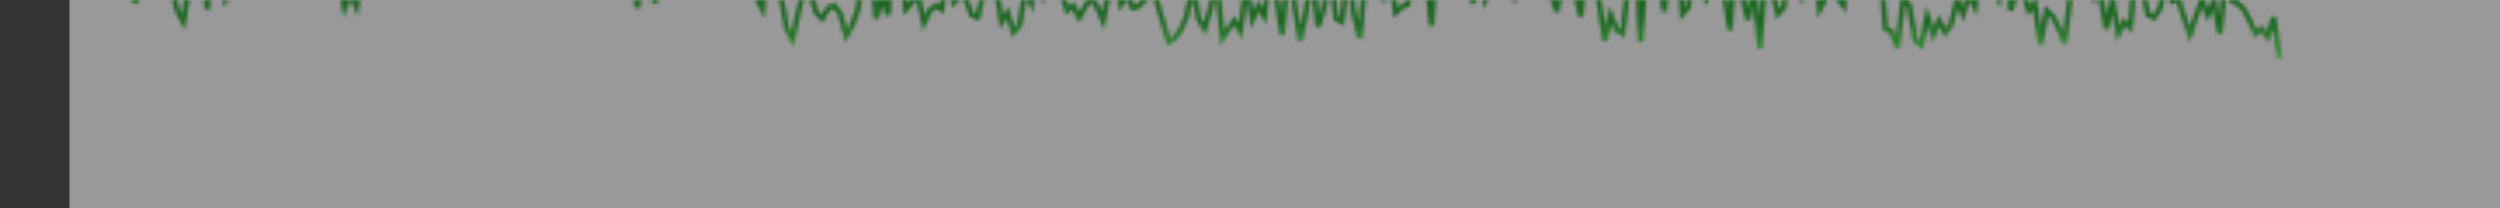 <?xml version="1.0" standalone="no"?>
<!DOCTYPE svg PUBLIC "-//W3C//DTD SVG 1.1//EN" 
  "http://www.w3.org/Graphics/SVG/1.1/DTD/svg11.dtd">
<svg xmlns="http://www.w3.org/2000/svg" viewBox="0 0 720 60">
  <rect x="0" y="0" width="720" height="60" fill="#333333" stroke="none"/>
  <defs>
    <linearGradient id="gradient_scrapbox-june29v" x1="0" x2="0" y1="1" y2="0">
      <stop offset="10%" stop-color="#d6e685"></stop>
      <stop offset="33%" stop-color="#8cc665"></stop>
      <stop offset="66%" stop-color="#44a340"></stop>
      <stop offset="90%" stop-color="#1e6823"></stop></linearGradient>
    <mask id="sparkline_scrapbox-june29v" x="0" y="0" width="720" height="50">
      <polyline transform="translate(7, 25) scale(1,-1)" points=
"1.72,25 3.44,37 5.16,27.333 6.88,26.667 8.6,43.333 10.32,26 12.04,24.667 13.76,26.333 15.48,27.333 17.2,35.333 18.92,27.667 20.64,27 22.36,28.667 24.08,22 25.8,18.667 27.52,29.333 29.24,30 30.96,42 32.68,22.333 34.4,39 36.12,31.333 37.84,25.333 39.56,31.333 41.28,33 43,35.667 44.72,42.667 46.44,45 48.16,31.333 49.88,26.333 51.6,44.667 53.32,38.667 55.04,50 56.76,37 58.48,36.667 60.2,35.667 61.92,33 63.64,50 65.36,32 67.08,50 68.8,28.333 70.52,32 72.24,22.667 73.96,27 75.68,23 77.4,36.333 79.12,40.667 80.84,50 82.56,47 84.28,30 86,40 87.72,42.667 89.44,42.667 91.16,39 92.88,37.667 94.6,42 96.32,41 98.04,44.667 99.76,36.333 101.48,47.333 103.2,33.333 104.92,34 106.64,38.667 108.36,28.667 110.08,27.333 111.8,50 113.52,35.667 115.24,32.333 116.96,39.333 118.68,34.667 120.4,33.667 122.12,39 123.84,46.667 125.56,39.667 127.28,48.333 129,45.333 130.72,33 132.44,31.667 134.16,50 135.88,45.667 137.6,36.333 139.32,31.333 141.04,33.333 142.76,30 144.48,33.333 146.2,46.333 147.92,45 149.64,46.667 151.36,50 153.08,46.667 154.8,41.333 156.52,22.667 158.24,32 159.96,39.667 161.68,24 163.4,39 165.12,29.333 166.84,35 168.56,30.667 170.28,30.667 172,39.667 173.72,33 175.44,50 177.16,50 178.88,50 180.6,38 182.32,30.667 184.04,44 185.76,39.667 187.48,35.667 189.2,32.667 190.92,25.667 192.64,22.333 194.36,43.667 196.08,50 197.8,26.667 199.52,17 201.24,13.667 202.96,21.667 204.68,28.667 206.4,27 208.12,21.333 209.84,19.667 211.56,22.667 213.28,23.333 215,21 216.72,14.667 218.44,17.667 220.16,22.667 221.88,37.667 223.6,40.333 225.32,19.667 227.04,26 228.76,20.667 230.48,50 232.2,38.333 233.92,22.333 235.64,24.333 237.36,26.667 239.08,18.333 240.8,22 242.52,23.333 244.24,22.333 245.96,37.667 247.68,24.333 249.4,26 251.12,25.333 252.84,20.667 254.56,20 256.28,27.333 258,29.333 259.72,29.667 261.44,18.667 263.16,21.333 264.88,15.667 266.6,17.667 268.32,27.667 270.04,24 271.76,38.333 273.48,24.667 275.2,33.667 276.92,34 278.64,27.333 280.36,22 282.08,23.333 283.8,20 285.52,23 287.24,25.667 288.96,23 290.68,19 292.4,28 294.12,30.667 295.84,23.667 297.56,26.667 299.28,22.667 301,23.333 302.72,25 304.44,37.667 306.16,24.667 307.88,18.667 309.6,13 311.32,14 313.04,16.333 314.76,20.333 316.48,29 318.2,19.667 319.92,16.667 321.64,22.667 323.36,31 325.08,14 326.8,16.667 328.52,19 330.24,16 331.96,29.333 333.68,19.333 335.4,23.333 337.12,20.333 338.84,34.667 340.56,26.333 342.28,15 344,35 345.72,24.667 347.44,13.333 349.16,21.667 350.88,33 352.6,17.333 354.32,22.667 356.04,36 357.76,19.667 359.48,18.667 361.2,34.333 362.92,21 364.64,14 366.36,33.333 368.08,28.667 369.8,38 371.52,24.667 373.24,33.667 374.96,21.333 376.68,23 378.4,23.667 380.12,46 381.84,34 383.56,34 385.28,17.667 387,38.667 388.72,30 390.44,29.667 392.16,45.667 393.88,26 395.6,30.333 397.32,24 399.04,46 400.76,25 402.48,28 404.2,30.333 405.92,36 407.64,29.333 409.36,24.667 411.08,37.333 412.8,30.667 414.52,25.333 416.24,34.333 417.96,34.667 419.68,27 421.4,21.667 423.12,32.667 424.84,32.667 426.56,27.333 428.28,20.333 430,37.333 431.72,44.333 433.44,25 435.16,13.333 436.88,20.667 438.6,16.333 440.32,15.333 442.04,30.333 443.76,50 445.48,13 447.2,36 448.92,35.333 450.64,33 452.36,21.667 454.08,37.667 455.8,47.667 457.52,21 459.24,23 460.96,39.333 462.68,27 464.4,25 466.12,30 467.84,50 469.56,27 471.28,16.333 473,45.333 474.72,26.333 476.44,19.333 478.16,28.333 479.88,11 481.6,37.333 483.32,28 485.04,21 486.76,23 488.48,44.333 490.2,33.333 491.92,24.667 493.64,41.333 495.36,37 497.08,22.333 498.8,25.667 500.52,45 502.24,25.667 503.96,23.333 505.68,50 507.4,40 509.12,28 510.84,29.667 512.56,40.667 514.28,39 516,16.667 517.72,16 519.44,11.333 521.16,25.333 522.88,23.333 524.6,13.333 526.32,12 528.04,20.333 529.76,15 531.48,19 533.2,15.667 534.92,18 536.64,25 538.36,21 540.08,26.667 541.8,23 543.52,38 545.24,45.333 546.96,28.667 548.68,25.333 550.4,50 552.12,22 553.84,28 555.56,28 557.28,22 559,24 560.72,12.333 562.44,22 564.16,20.333 565.88,17 567.6,12.667 569.32,27 571.04,27 572.76,39.667 574.48,45.667 576.2,25.333 577.92,26.333 579.64,16.667 581.36,25 583.08,15.333 584.8,18.667 586.52,17 588.24,36.333 589.96,28.333 591.68,20.667 593.4,20 595.12,22.667 596.84,32 598.56,24.667 600.28,25.333 602,20 603.72,15 605.44,20.333 607.16,25 608.88,20.667 610.6,24.667 612.32,15.333 614.04,31.667 615.76,24.667 617.48,24 619.2,22.333 620.92,19 622.64,15.333 624.36,16.667 626.08,14.333 627.8,20 629.52,8.333 "
fill="transparent" stroke="#8cc665" stroke-width="1.5"></polyline>
    </mask>
  </defs>
  <g transform="translate(20, 30)">
    
    <rect x="0" y="-30" width="720" height="60" fill="white" fill-opacity="0.5"></rect>
    <rect x="0" y="-30" width="720" height="60" style="stroke: none; fill: url(#gradient_scrapbox-june29v); mask: url(#sparkline_scrapbox-june29v)"></rect>
  </g>
</svg>